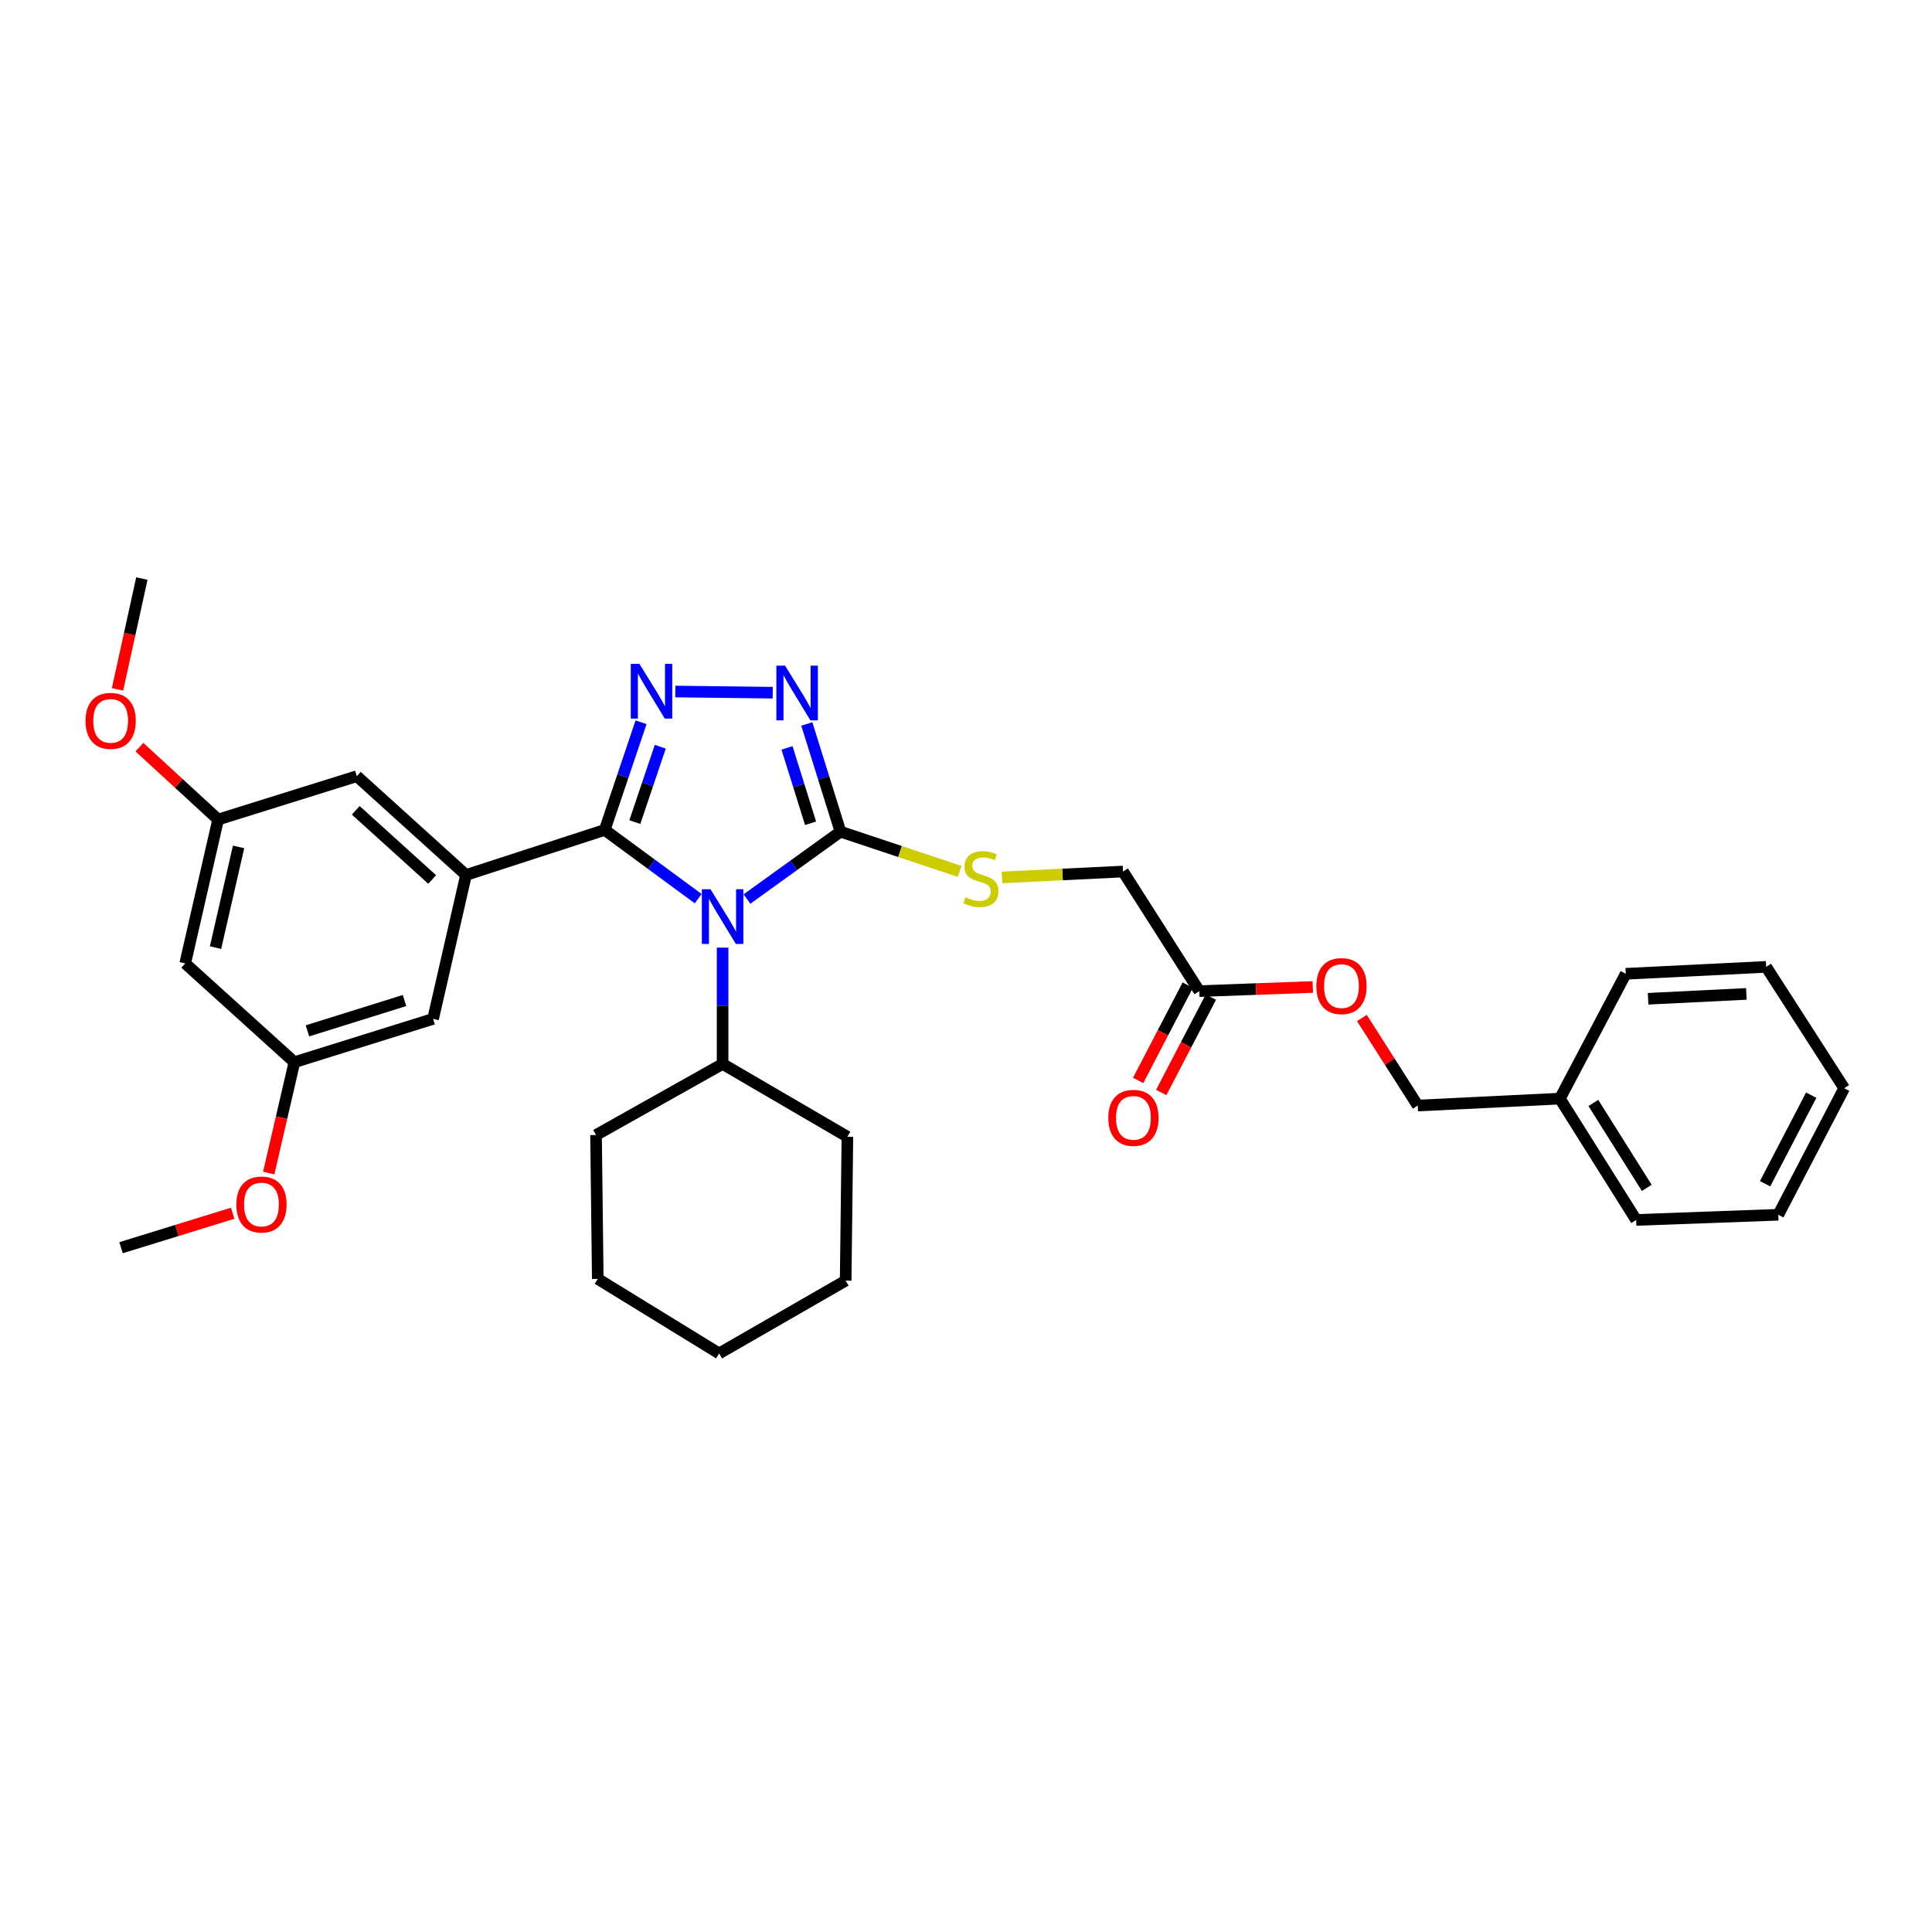 <?xml version='1.0' encoding='iso-8859-1'?>
<svg version='1.1' baseProfile='full'
              xmlns='http://www.w3.org/2000/svg'
                      xmlns:rdkit='http://www.rdkit.org/xml'
                      xmlns:xlink='http://www.w3.org/1999/xlink'
                  xml:space='preserve'
width='1000px' height='1000px' viewBox='0 0 1000 1000'>
<!-- END OF HEADER -->
<rect style='opacity:1.0;fill:#FFFFFF;stroke:none' width='1000' height='1000' x='0' y='0'> </rect>
<path class='bond-0' d='M 399.966,358.533 L 349.531,357.932' style='fill:none;fill-rule:evenodd;stroke:#0000FF;stroke-width:6px;stroke-linecap:butt;stroke-linejoin:miter;stroke-opacity:1' />
<path class='bond-1' d='M 417.604,374.724 L 426.315,402.594' style='fill:none;fill-rule:evenodd;stroke:#0000FF;stroke-width:6px;stroke-linecap:butt;stroke-linejoin:miter;stroke-opacity:1' />
<path class='bond-1' d='M 426.315,402.594 L 435.025,430.465' style='fill:none;fill-rule:evenodd;stroke:#000000;stroke-width:6px;stroke-linecap:butt;stroke-linejoin:miter;stroke-opacity:1' />
<path class='bond-1' d='M 407.352,387.106 L 413.45,406.615' style='fill:none;fill-rule:evenodd;stroke:#0000FF;stroke-width:6px;stroke-linecap:butt;stroke-linejoin:miter;stroke-opacity:1' />
<path class='bond-1' d='M 413.45,406.615 L 419.547,426.125' style='fill:none;fill-rule:evenodd;stroke:#000000;stroke-width:6px;stroke-linecap:butt;stroke-linejoin:miter;stroke-opacity:1' />
<path class='bond-2' d='M 331.805,373.839 L 322.402,401.703' style='fill:none;fill-rule:evenodd;stroke:#0000FF;stroke-width:6px;stroke-linecap:butt;stroke-linejoin:miter;stroke-opacity:1' />
<path class='bond-2' d='M 322.402,401.703 L 312.998,429.566' style='fill:none;fill-rule:evenodd;stroke:#000000;stroke-width:6px;stroke-linecap:butt;stroke-linejoin:miter;stroke-opacity:1' />
<path class='bond-2' d='M 341.755,386.508 L 335.173,406.013' style='fill:none;fill-rule:evenodd;stroke:#0000FF;stroke-width:6px;stroke-linecap:butt;stroke-linejoin:miter;stroke-opacity:1' />
<path class='bond-2' d='M 335.173,406.013 L 328.59,425.517' style='fill:none;fill-rule:evenodd;stroke:#000000;stroke-width:6px;stroke-linecap:butt;stroke-linejoin:miter;stroke-opacity:1' />
<path class='bond-3' d='M 312.998,429.566 L 241.217,452.892' style='fill:none;fill-rule:evenodd;stroke:#000000;stroke-width:6px;stroke-linecap:butt;stroke-linejoin:miter;stroke-opacity:1' />
<path class='bond-4' d='M 312.998,429.566 L 337.189,447.353' style='fill:none;fill-rule:evenodd;stroke:#000000;stroke-width:6px;stroke-linecap:butt;stroke-linejoin:miter;stroke-opacity:1' />
<path class='bond-4' d='M 337.189,447.353 L 361.379,465.139' style='fill:none;fill-rule:evenodd;stroke:#0000FF;stroke-width:6px;stroke-linecap:butt;stroke-linejoin:miter;stroke-opacity:1' />
<path class='bond-5' d='M 386.632,465.335 L 410.829,447.9' style='fill:none;fill-rule:evenodd;stroke:#0000FF;stroke-width:6px;stroke-linecap:butt;stroke-linejoin:miter;stroke-opacity:1' />
<path class='bond-5' d='M 410.829,447.9 L 435.025,430.465' style='fill:none;fill-rule:evenodd;stroke:#000000;stroke-width:6px;stroke-linecap:butt;stroke-linejoin:miter;stroke-opacity:1' />
<path class='bond-6' d='M 374.012,490.495 L 374.012,520.595' style='fill:none;fill-rule:evenodd;stroke:#0000FF;stroke-width:6px;stroke-linecap:butt;stroke-linejoin:miter;stroke-opacity:1' />
<path class='bond-6' d='M 374.012,520.595 L 374.012,550.695' style='fill:none;fill-rule:evenodd;stroke:#000000;stroke-width:6px;stroke-linecap:butt;stroke-linejoin:miter;stroke-opacity:1' />
<path class='bond-7' d='M 435.025,430.465 L 465.868,440.745' style='fill:none;fill-rule:evenodd;stroke:#000000;stroke-width:6px;stroke-linecap:butt;stroke-linejoin:miter;stroke-opacity:1' />
<path class='bond-7' d='M 465.868,440.745 L 496.71,451.025' style='fill:none;fill-rule:evenodd;stroke:#CCCC00;stroke-width:6px;stroke-linecap:butt;stroke-linejoin:miter;stroke-opacity:1' />
<path class='bond-8' d='M 581.276,451.102 L 620.761,513.007' style='fill:none;fill-rule:evenodd;stroke:#000000;stroke-width:6px;stroke-linecap:butt;stroke-linejoin:miter;stroke-opacity:1' />
<path class='bond-9' d='M 581.276,451.102 L 549.952,452.63' style='fill:none;fill-rule:evenodd;stroke:#000000;stroke-width:6px;stroke-linecap:butt;stroke-linejoin:miter;stroke-opacity:1' />
<path class='bond-9' d='M 549.952,452.63 L 518.627,454.157' style='fill:none;fill-rule:evenodd;stroke:#CCCC00;stroke-width:6px;stroke-linecap:butt;stroke-linejoin:miter;stroke-opacity:1' />
<path class='bond-10' d='M 620.761,513.007 L 650.127,511.934' style='fill:none;fill-rule:evenodd;stroke:#000000;stroke-width:6px;stroke-linecap:butt;stroke-linejoin:miter;stroke-opacity:1' />
<path class='bond-10' d='M 650.127,511.934 L 679.492,510.861' style='fill:none;fill-rule:evenodd;stroke:#FF0000;stroke-width:6px;stroke-linecap:butt;stroke-linejoin:miter;stroke-opacity:1' />
<path class='bond-11' d='M 614.783,509.895 L 601.941,534.565' style='fill:none;fill-rule:evenodd;stroke:#000000;stroke-width:6px;stroke-linecap:butt;stroke-linejoin:miter;stroke-opacity:1' />
<path class='bond-11' d='M 601.941,534.565 L 589.098,559.235' style='fill:none;fill-rule:evenodd;stroke:#FF0000;stroke-width:6px;stroke-linecap:butt;stroke-linejoin:miter;stroke-opacity:1' />
<path class='bond-11' d='M 626.739,516.119 L 613.897,540.789' style='fill:none;fill-rule:evenodd;stroke:#000000;stroke-width:6px;stroke-linecap:butt;stroke-linejoin:miter;stroke-opacity:1' />
<path class='bond-11' d='M 613.897,540.789 L 601.054,565.459' style='fill:none;fill-rule:evenodd;stroke:#FF0000;stroke-width:6px;stroke-linecap:butt;stroke-linejoin:miter;stroke-opacity:1' />
<path class='bond-12' d='M 704.916,526.914 L 719.367,549.573' style='fill:none;fill-rule:evenodd;stroke:#FF0000;stroke-width:6px;stroke-linecap:butt;stroke-linejoin:miter;stroke-opacity:1' />
<path class='bond-12' d='M 719.367,549.573 L 733.817,572.231' style='fill:none;fill-rule:evenodd;stroke:#000000;stroke-width:6px;stroke-linecap:butt;stroke-linejoin:miter;stroke-opacity:1' />
<path class='bond-13' d='M 374.012,550.695 L 438.612,588.383' style='fill:none;fill-rule:evenodd;stroke:#000000;stroke-width:6px;stroke-linecap:butt;stroke-linejoin:miter;stroke-opacity:1' />
<path class='bond-14' d='M 374.012,550.695 L 308.506,587.484' style='fill:none;fill-rule:evenodd;stroke:#000000;stroke-width:6px;stroke-linecap:butt;stroke-linejoin:miter;stroke-opacity:1' />
<path class='bond-15' d='M 438.612,588.383 L 437.714,662.852' style='fill:none;fill-rule:evenodd;stroke:#000000;stroke-width:6px;stroke-linecap:butt;stroke-linejoin:miter;stroke-opacity:1' />
<path class='bond-16' d='M 112.908,424.183 L 95.857,498.652' style='fill:none;fill-rule:evenodd;stroke:#000000;stroke-width:6px;stroke-linecap:butt;stroke-linejoin:miter;stroke-opacity:1' />
<path class='bond-16' d='M 123.489,438.361 L 111.553,490.49' style='fill:none;fill-rule:evenodd;stroke:#000000;stroke-width:6px;stroke-linecap:butt;stroke-linejoin:miter;stroke-opacity:1' />
<path class='bond-17' d='M 112.908,424.183 L 184.689,401.748' style='fill:none;fill-rule:evenodd;stroke:#000000;stroke-width:6px;stroke-linecap:butt;stroke-linejoin:miter;stroke-opacity:1' />
<path class='bond-18' d='M 112.908,424.183 L 92.534,405.454' style='fill:none;fill-rule:evenodd;stroke:#000000;stroke-width:6px;stroke-linecap:butt;stroke-linejoin:miter;stroke-opacity:1' />
<path class='bond-18' d='M 92.534,405.454 L 72.16,386.725' style='fill:none;fill-rule:evenodd;stroke:#FF0000;stroke-width:6px;stroke-linecap:butt;stroke-linejoin:miter;stroke-opacity:1' />
<path class='bond-19' d='M 95.857,498.652 L 152.385,549.796' style='fill:none;fill-rule:evenodd;stroke:#000000;stroke-width:6px;stroke-linecap:butt;stroke-linejoin:miter;stroke-opacity:1' />
<path class='bond-20' d='M 152.385,549.796 L 224.167,527.369' style='fill:none;fill-rule:evenodd;stroke:#000000;stroke-width:6px;stroke-linecap:butt;stroke-linejoin:miter;stroke-opacity:1' />
<path class='bond-20' d='M 159.133,533.567 L 209.38,517.868' style='fill:none;fill-rule:evenodd;stroke:#000000;stroke-width:6px;stroke-linecap:butt;stroke-linejoin:miter;stroke-opacity:1' />
<path class='bond-21' d='M 152.385,549.796 L 145.738,578.481' style='fill:none;fill-rule:evenodd;stroke:#000000;stroke-width:6px;stroke-linecap:butt;stroke-linejoin:miter;stroke-opacity:1' />
<path class='bond-21' d='M 145.738,578.481 L 139.091,607.167' style='fill:none;fill-rule:evenodd;stroke:#FF0000;stroke-width:6px;stroke-linecap:butt;stroke-linejoin:miter;stroke-opacity:1' />
<path class='bond-22' d='M 224.167,527.369 L 241.217,452.892' style='fill:none;fill-rule:evenodd;stroke:#000000;stroke-width:6px;stroke-linecap:butt;stroke-linejoin:miter;stroke-opacity:1' />
<path class='bond-23' d='M 241.217,452.892 L 184.689,401.748' style='fill:none;fill-rule:evenodd;stroke:#000000;stroke-width:6px;stroke-linecap:butt;stroke-linejoin:miter;stroke-opacity:1' />
<path class='bond-23' d='M 223.695,455.215 L 184.125,419.415' style='fill:none;fill-rule:evenodd;stroke:#000000;stroke-width:6px;stroke-linecap:butt;stroke-linejoin:miter;stroke-opacity:1' />
<path class='bond-24' d='M 60.828,356.835 L 67.125,328.148' style='fill:none;fill-rule:evenodd;stroke:#FF0000;stroke-width:6px;stroke-linecap:butt;stroke-linejoin:miter;stroke-opacity:1' />
<path class='bond-24' d='M 67.125,328.148 L 73.423,299.46' style='fill:none;fill-rule:evenodd;stroke:#000000;stroke-width:6px;stroke-linecap:butt;stroke-linejoin:miter;stroke-opacity:1' />
<path class='bond-25' d='M 120.433,627.974 L 91.544,636.892' style='fill:none;fill-rule:evenodd;stroke:#FF0000;stroke-width:6px;stroke-linecap:butt;stroke-linejoin:miter;stroke-opacity:1' />
<path class='bond-25' d='M 91.544,636.892 L 62.655,645.809' style='fill:none;fill-rule:evenodd;stroke:#000000;stroke-width:6px;stroke-linecap:butt;stroke-linejoin:miter;stroke-opacity:1' />
<path class='bond-26' d='M 308.506,587.484 L 309.404,661.954' style='fill:none;fill-rule:evenodd;stroke:#000000;stroke-width:6px;stroke-linecap:butt;stroke-linejoin:miter;stroke-opacity:1' />
<path class='bond-27' d='M 437.714,662.852 L 372.215,700.54' style='fill:none;fill-rule:evenodd;stroke:#000000;stroke-width:6px;stroke-linecap:butt;stroke-linejoin:miter;stroke-opacity:1' />
<path class='bond-28' d='M 309.404,661.954 L 372.215,700.54' style='fill:none;fill-rule:evenodd;stroke:#000000;stroke-width:6px;stroke-linecap:butt;stroke-linejoin:miter;stroke-opacity:1' />
<path class='bond-29' d='M 733.817,572.231 L 807.388,568.644' style='fill:none;fill-rule:evenodd;stroke:#000000;stroke-width:6px;stroke-linecap:butt;stroke-linejoin:miter;stroke-opacity:1' />
<path class='bond-30' d='M 807.388,568.644 L 846.873,631.447' style='fill:none;fill-rule:evenodd;stroke:#000000;stroke-width:6px;stroke-linecap:butt;stroke-linejoin:miter;stroke-opacity:1' />
<path class='bond-30' d='M 824.722,570.89 L 852.361,614.852' style='fill:none;fill-rule:evenodd;stroke:#000000;stroke-width:6px;stroke-linecap:butt;stroke-linejoin:miter;stroke-opacity:1' />
<path class='bond-31' d='M 807.388,568.644 L 841.489,504.036' style='fill:none;fill-rule:evenodd;stroke:#000000;stroke-width:6px;stroke-linecap:butt;stroke-linejoin:miter;stroke-opacity:1' />
<path class='bond-32' d='M 846.873,631.447 L 920.444,628.759' style='fill:none;fill-rule:evenodd;stroke:#000000;stroke-width:6px;stroke-linecap:butt;stroke-linejoin:miter;stroke-opacity:1' />
<path class='bond-33' d='M 920.444,628.759 L 954.545,563.26' style='fill:none;fill-rule:evenodd;stroke:#000000;stroke-width:6px;stroke-linecap:butt;stroke-linejoin:miter;stroke-opacity:1' />
<path class='bond-33' d='M 913.604,612.709 L 937.475,566.86' style='fill:none;fill-rule:evenodd;stroke:#000000;stroke-width:6px;stroke-linecap:butt;stroke-linejoin:miter;stroke-opacity:1' />
<path class='bond-34' d='M 954.545,563.26 L 914.162,500.449' style='fill:none;fill-rule:evenodd;stroke:#000000;stroke-width:6px;stroke-linecap:butt;stroke-linejoin:miter;stroke-opacity:1' />
<path class='bond-35' d='M 914.162,500.449 L 841.489,504.036' style='fill:none;fill-rule:evenodd;stroke:#000000;stroke-width:6px;stroke-linecap:butt;stroke-linejoin:miter;stroke-opacity:1' />
<path class='bond-35' d='M 903.925,514.45 L 853.055,516.96' style='fill:none;fill-rule:evenodd;stroke:#000000;stroke-width:6px;stroke-linecap:butt;stroke-linejoin:miter;stroke-opacity:1' />
<path  class='atom-0' d='M 406.331 344.524
L 415.611 359.524
Q 416.531 361.004, 418.011 363.684
Q 419.491 366.364, 419.571 366.524
L 419.571 344.524
L 423.331 344.524
L 423.331 372.844
L 419.451 372.844
L 409.491 356.444
Q 408.331 354.524, 407.091 352.324
Q 405.891 350.124, 405.531 349.444
L 405.531 372.844
L 401.851 372.844
L 401.851 344.524
L 406.331 344.524
' fill='#0000FF'/>
<path  class='atom-1' d='M 330.963 343.625
L 340.243 358.625
Q 341.163 360.105, 342.643 362.785
Q 344.123 365.465, 344.203 365.625
L 344.203 343.625
L 347.963 343.625
L 347.963 371.945
L 344.083 371.945
L 334.123 355.545
Q 332.963 353.625, 331.723 351.425
Q 330.523 349.225, 330.163 348.545
L 330.163 371.945
L 326.483 371.945
L 326.483 343.625
L 330.963 343.625
' fill='#0000FF'/>
<path  class='atom-3' d='M 367.752 460.268
L 377.032 475.268
Q 377.952 476.748, 379.432 479.428
Q 380.912 482.108, 380.992 482.268
L 380.992 460.268
L 384.752 460.268
L 384.752 488.588
L 380.872 488.588
L 370.912 472.188
Q 369.752 470.268, 368.512 468.068
Q 367.312 465.868, 366.952 465.188
L 366.952 488.588
L 363.272 488.588
L 363.272 460.268
L 367.752 460.268
' fill='#0000FF'/>
<path  class='atom-6' d='M 499.705 464.409
Q 500.025 464.529, 501.345 465.089
Q 502.665 465.649, 504.105 466.009
Q 505.585 466.329, 507.025 466.329
Q 509.705 466.329, 511.265 465.049
Q 512.825 463.729, 512.825 461.449
Q 512.825 459.889, 512.025 458.929
Q 511.265 457.969, 510.065 457.449
Q 508.865 456.929, 506.865 456.329
Q 504.345 455.569, 502.825 454.849
Q 501.345 454.129, 500.265 452.609
Q 499.225 451.089, 499.225 448.529
Q 499.225 444.969, 501.625 442.769
Q 504.065 440.569, 508.865 440.569
Q 512.145 440.569, 515.865 442.129
L 514.945 445.209
Q 511.545 443.809, 508.985 443.809
Q 506.225 443.809, 504.705 444.969
Q 503.185 446.089, 503.225 448.049
Q 503.225 449.569, 503.985 450.489
Q 504.785 451.409, 505.905 451.929
Q 507.065 452.449, 508.985 453.049
Q 511.545 453.849, 513.065 454.649
Q 514.585 455.449, 515.665 457.089
Q 516.785 458.689, 516.785 461.449
Q 516.785 465.369, 514.145 467.489
Q 511.545 469.569, 507.185 469.569
Q 504.665 469.569, 502.745 469.009
Q 500.865 468.489, 498.625 467.569
L 499.705 464.409
' fill='#CCCC00'/>
<path  class='atom-8' d='M 681.332 510.399
Q 681.332 503.599, 684.692 499.799
Q 688.052 495.999, 694.332 495.999
Q 700.612 495.999, 703.972 499.799
Q 707.332 503.599, 707.332 510.399
Q 707.332 517.279, 703.932 521.199
Q 700.532 525.079, 694.332 525.079
Q 688.092 525.079, 684.692 521.199
Q 681.332 517.319, 681.332 510.399
M 694.332 521.879
Q 698.652 521.879, 700.972 518.999
Q 703.332 516.079, 703.332 510.399
Q 703.332 504.839, 700.972 502.039
Q 698.652 499.199, 694.332 499.199
Q 690.012 499.199, 687.652 501.999
Q 685.332 504.799, 685.332 510.399
Q 685.332 516.119, 687.652 518.999
Q 690.012 521.879, 694.332 521.879
' fill='#FF0000'/>
<path  class='atom-17' d='M 44.271 373.118
Q 44.271 366.318, 47.631 362.518
Q 50.991 358.718, 57.271 358.718
Q 63.551 358.718, 66.911 362.518
Q 70.271 366.318, 70.271 373.118
Q 70.271 379.998, 66.871 383.918
Q 63.471 387.798, 57.271 387.798
Q 51.031 387.798, 47.631 383.918
Q 44.271 380.038, 44.271 373.118
M 57.271 384.598
Q 61.591 384.598, 63.911 381.718
Q 66.271 378.798, 66.271 373.118
Q 66.271 367.558, 63.911 364.758
Q 61.591 361.918, 57.271 361.918
Q 52.951 361.918, 50.591 364.718
Q 48.271 367.518, 48.271 373.118
Q 48.271 378.838, 50.591 381.718
Q 52.951 384.598, 57.271 384.598
' fill='#FF0000'/>
<path  class='atom-19' d='M 122.335 623.455
Q 122.335 616.655, 125.695 612.855
Q 129.055 609.055, 135.335 609.055
Q 141.615 609.055, 144.975 612.855
Q 148.335 616.655, 148.335 623.455
Q 148.335 630.335, 144.935 634.255
Q 141.535 638.135, 135.335 638.135
Q 129.095 638.135, 125.695 634.255
Q 122.335 630.375, 122.335 623.455
M 135.335 634.935
Q 139.655 634.935, 141.975 632.055
Q 144.335 629.135, 144.335 623.455
Q 144.335 617.895, 141.975 615.095
Q 139.655 612.255, 135.335 612.255
Q 131.015 612.255, 128.655 615.055
Q 126.335 617.855, 126.335 623.455
Q 126.335 629.175, 128.655 632.055
Q 131.015 634.935, 135.335 634.935
' fill='#FF0000'/>
<path  class='atom-25' d='M 573.66 578.593
Q 573.66 571.793, 577.02 567.993
Q 580.38 564.193, 586.66 564.193
Q 592.94 564.193, 596.3 567.993
Q 599.66 571.793, 599.66 578.593
Q 599.66 585.473, 596.26 589.393
Q 592.86 593.273, 586.66 593.273
Q 580.42 593.273, 577.02 589.393
Q 573.66 585.513, 573.66 578.593
M 586.66 590.073
Q 590.98 590.073, 593.3 587.193
Q 595.66 584.273, 595.66 578.593
Q 595.66 573.033, 593.3 570.233
Q 590.98 567.393, 586.66 567.393
Q 582.34 567.393, 579.98 570.193
Q 577.66 572.993, 577.66 578.593
Q 577.66 584.313, 579.98 587.193
Q 582.34 590.073, 586.66 590.073
' fill='#FF0000'/>
</svg>
